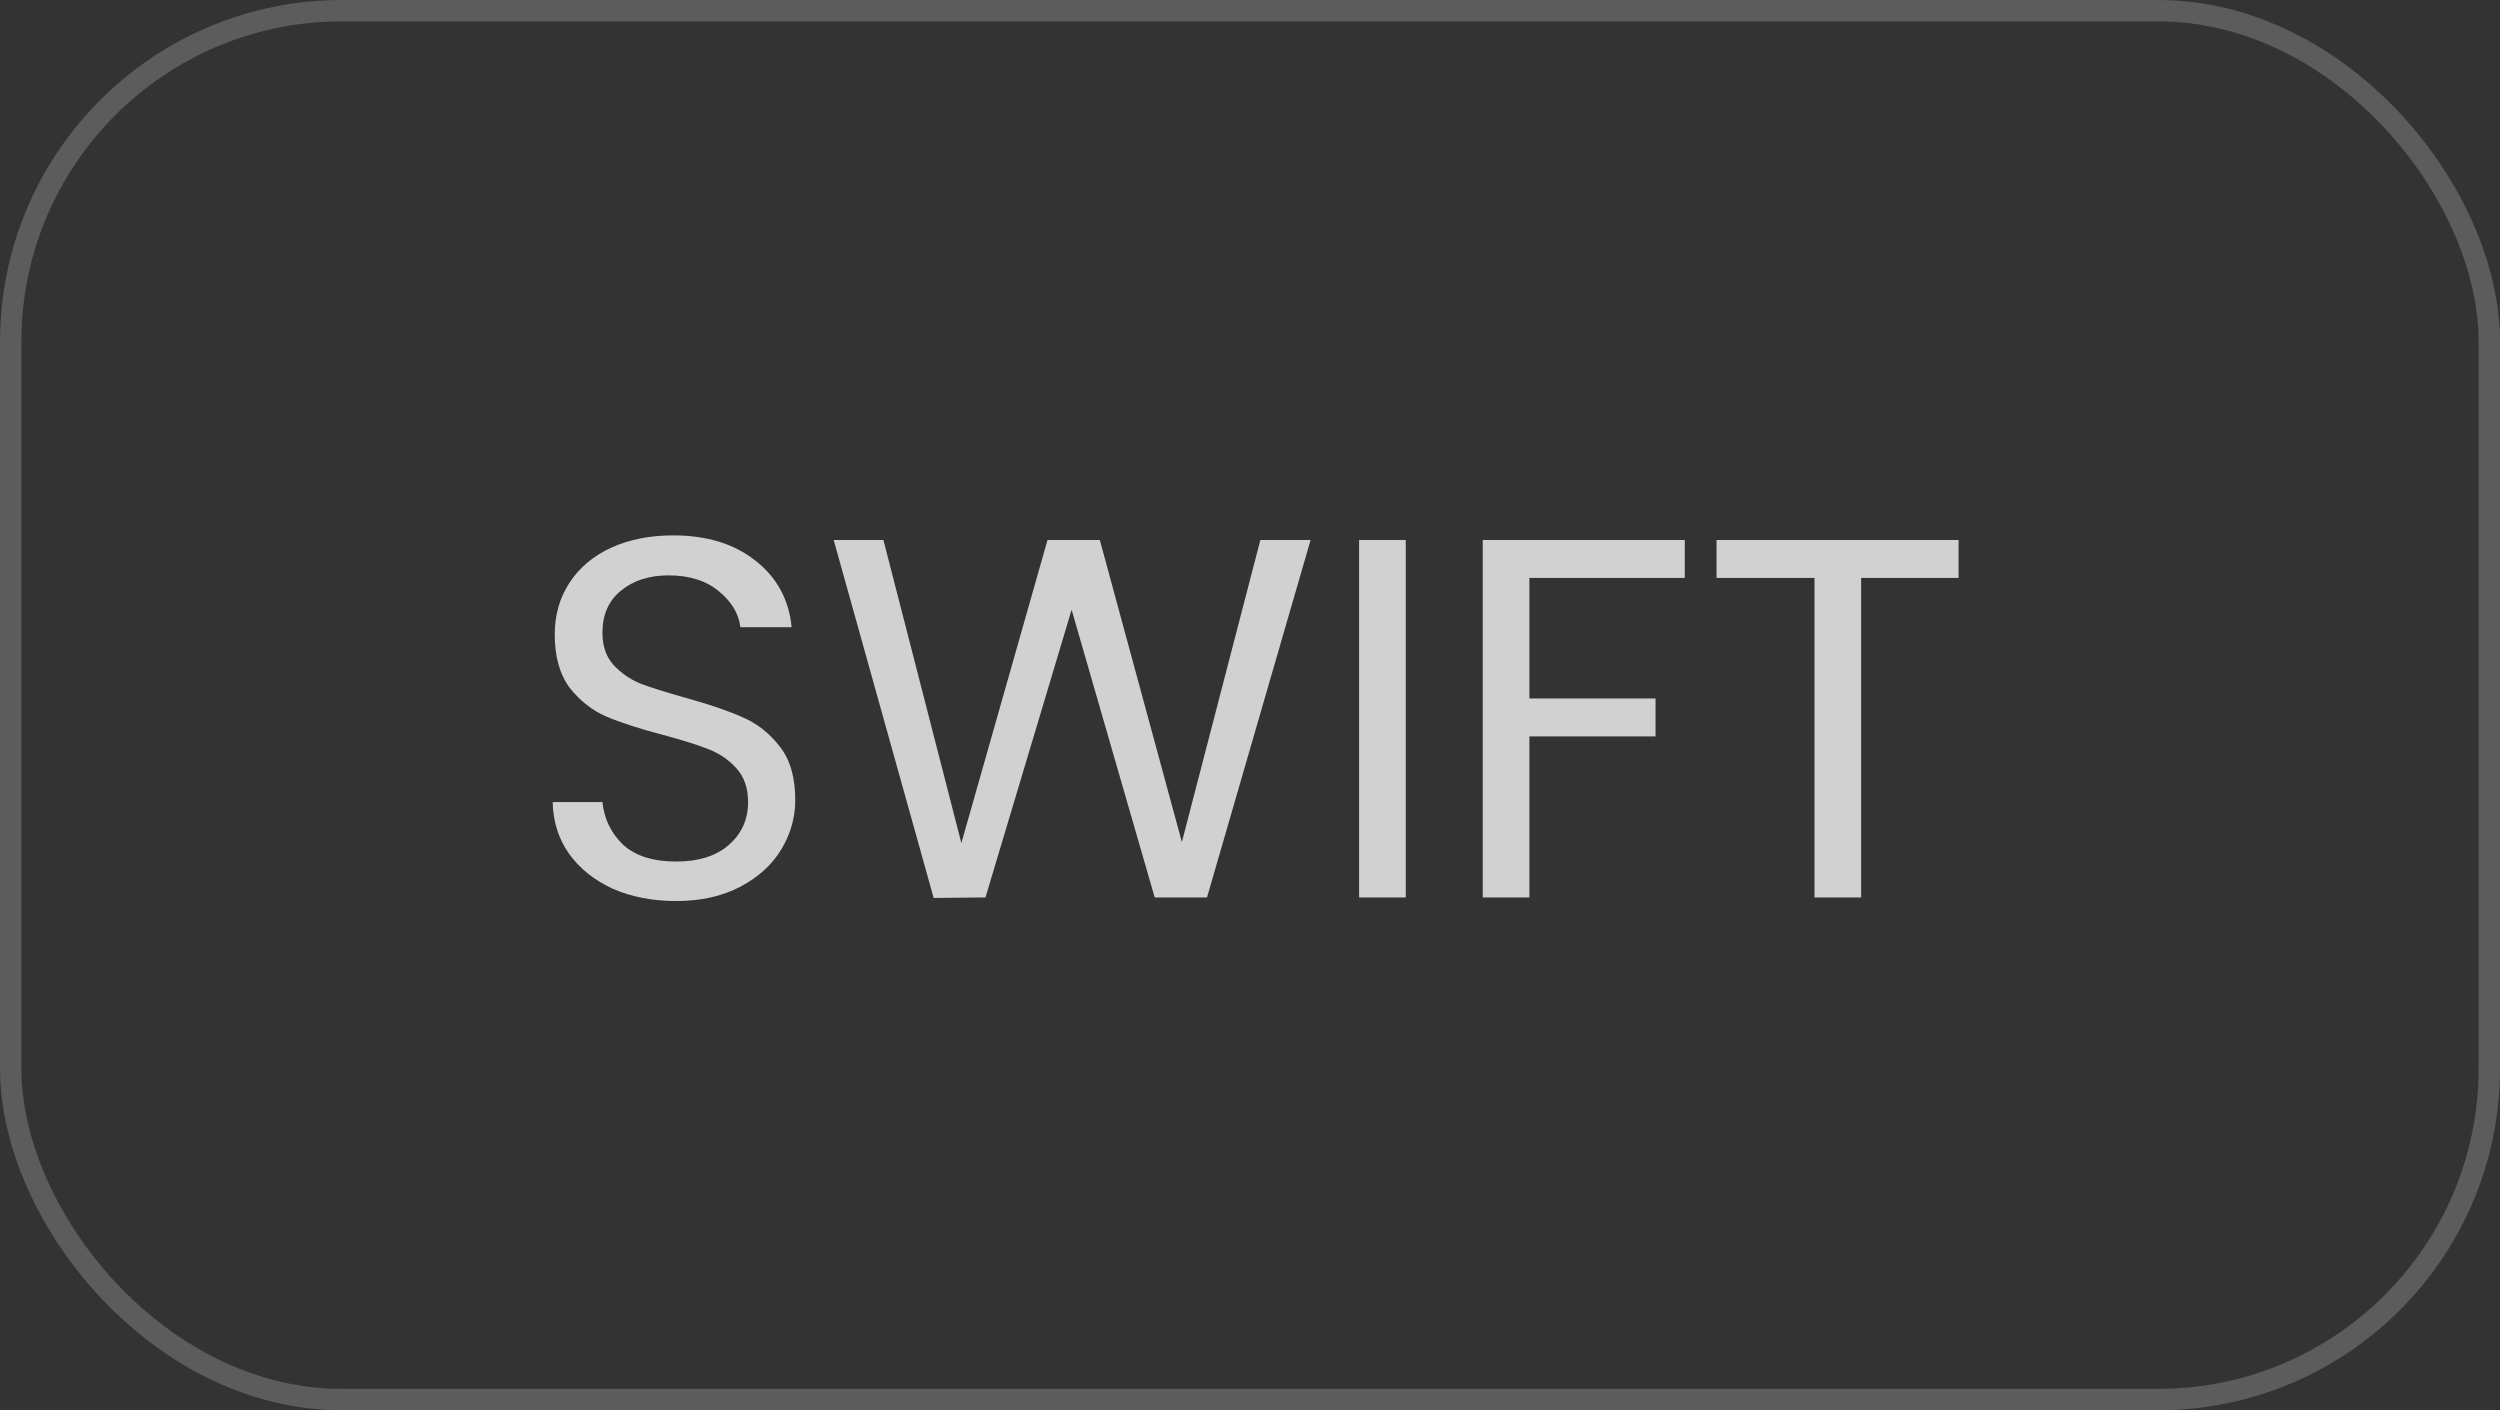 <?xml version="1.0" encoding="UTF-8"?> <svg xmlns="http://www.w3.org/2000/svg" width="117" height="66" viewBox="0 0 117 66" fill="none"><rect x="0" y="0" width="117" height="66" fill="#333333" stroke="none"/><rect x="0.5" y="0.5" width="116" height="65" rx="15.5" stroke="white" stroke-opacity="0.2"></rect><path d="M31.65 42.168C30.546 42.168 29.554 41.976 28.674 41.592C27.81 41.192 27.13 40.648 26.634 39.96C26.138 39.256 25.882 38.448 25.866 37.536H28.194C28.274 38.32 28.594 38.984 29.154 39.528C29.73 40.056 30.562 40.32 31.65 40.32C32.69 40.32 33.506 40.064 34.098 39.552C34.706 39.024 35.01 38.352 35.01 37.536C35.01 36.896 34.834 36.376 34.482 35.976C34.13 35.576 33.69 35.272 33.162 35.064C32.634 34.856 31.922 34.632 31.026 34.392C29.922 34.104 29.034 33.816 28.362 33.528C27.706 33.24 27.138 32.792 26.658 32.184C26.194 31.56 25.962 30.728 25.962 29.688C25.962 28.776 26.194 27.968 26.658 27.264C27.122 26.56 27.77 26.016 28.602 25.632C29.45 25.248 30.418 25.056 31.506 25.056C33.074 25.056 34.354 25.448 35.346 26.232C36.354 27.016 36.922 28.056 37.05 29.352H34.65C34.57 28.712 34.234 28.152 33.642 27.672C33.05 27.176 32.266 26.928 31.29 26.928C30.378 26.928 29.634 27.168 29.058 27.648C28.482 28.112 28.194 28.768 28.194 29.616C28.194 30.224 28.362 30.72 28.698 31.104C29.05 31.488 29.474 31.784 29.97 31.992C30.482 32.184 31.194 32.408 32.106 32.664C33.21 32.968 34.098 33.272 34.77 33.576C35.442 33.864 36.018 34.32 36.498 34.944C36.978 35.552 37.218 36.384 37.218 37.44C37.218 38.256 37.002 39.024 36.57 39.744C36.138 40.464 35.498 41.048 34.65 41.496C33.802 41.944 32.802 42.168 31.65 42.168ZM61.336 25.272L56.488 42H54.04L50.152 28.536L46.12 42L43.696 42.024L39.016 25.272H41.344L44.992 39.456L49.024 25.272H51.472L55.312 39.408L58.984 25.272H61.336ZM65.79 25.272V42H63.606V25.272H65.79ZM78.848 25.272V27.048H71.576V32.688H77.48V34.464H71.576V42H69.392V25.272H78.848ZM91.662 25.272V27.048H87.102V42H84.918V27.048H80.334V25.272H91.662Z" fill="white" fill-opacity="0.77"></path></svg> 